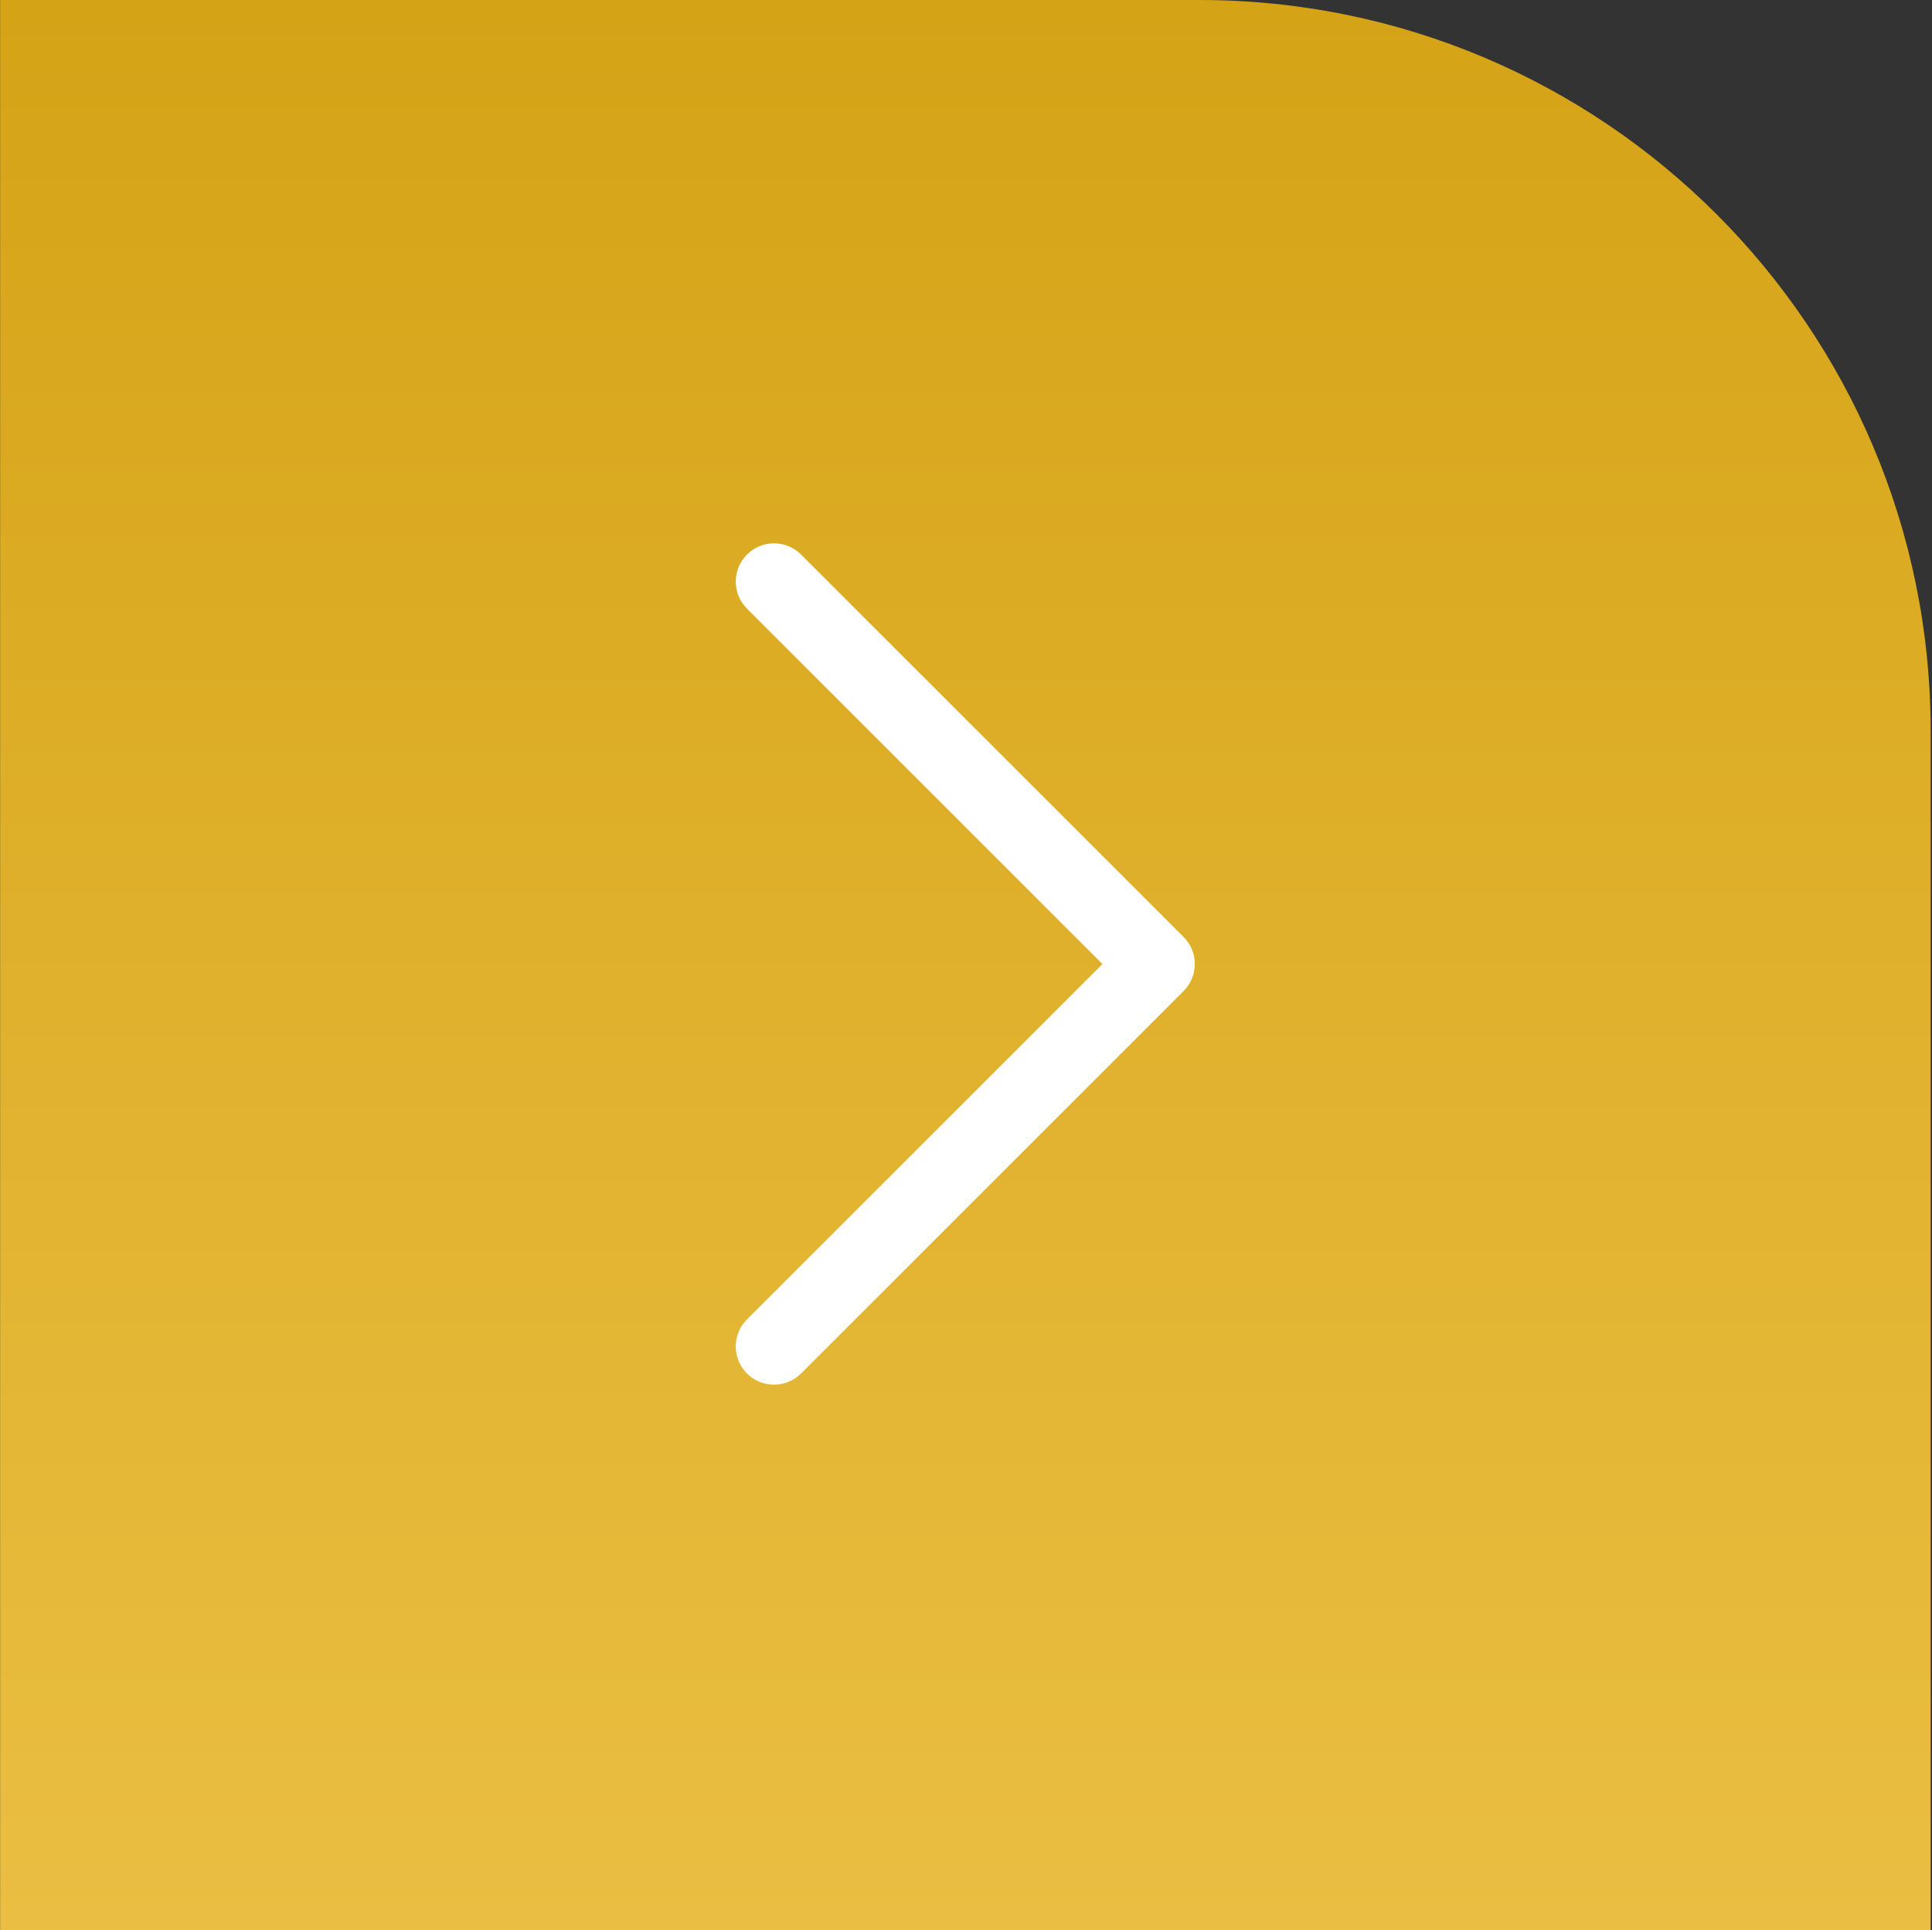 <?xml version="1.0" encoding="UTF-8"?> <svg xmlns="http://www.w3.org/2000/svg" width="1321" height="1320" viewBox="0 0 1321 1320" fill="none"><rect x="0" y="0" width="1321" height="1320" fill="#333333" stroke="none"/><path d="M1320.08 500C1320.08 223.858 1096.22 0 820.078 0H0.078V1320H1320.08V500Z" fill="url(#paint0_linear_2675_16)"></path><path d="M816.939 659.294C816.943 662.729 816.268 666.131 814.953 669.304C813.637 672.477 811.708 675.36 809.276 677.785L547.726 939.335C537.506 949.555 520.957 949.555 510.743 939.335C500.53 929.115 500.523 912.565 510.743 902.352L753.801 659.294L510.743 416.236C500.523 406.016 500.523 389.466 510.743 379.252C520.963 369.039 537.513 369.032 547.726 379.252L809.276 640.802C811.708 643.228 813.637 646.11 814.953 649.283C816.268 652.457 816.943 655.859 816.939 659.294Z" fill="white"></path><defs><linearGradient id="paint0_linear_2675_16" x1="660.078" y1="0" x2="660.078" y2="1320" gradientUnits="userSpaceOnUse"><stop stop-color="#D5A316"></stop><stop offset="1" stop-color="#EABE42"></stop></linearGradient></defs></svg> 